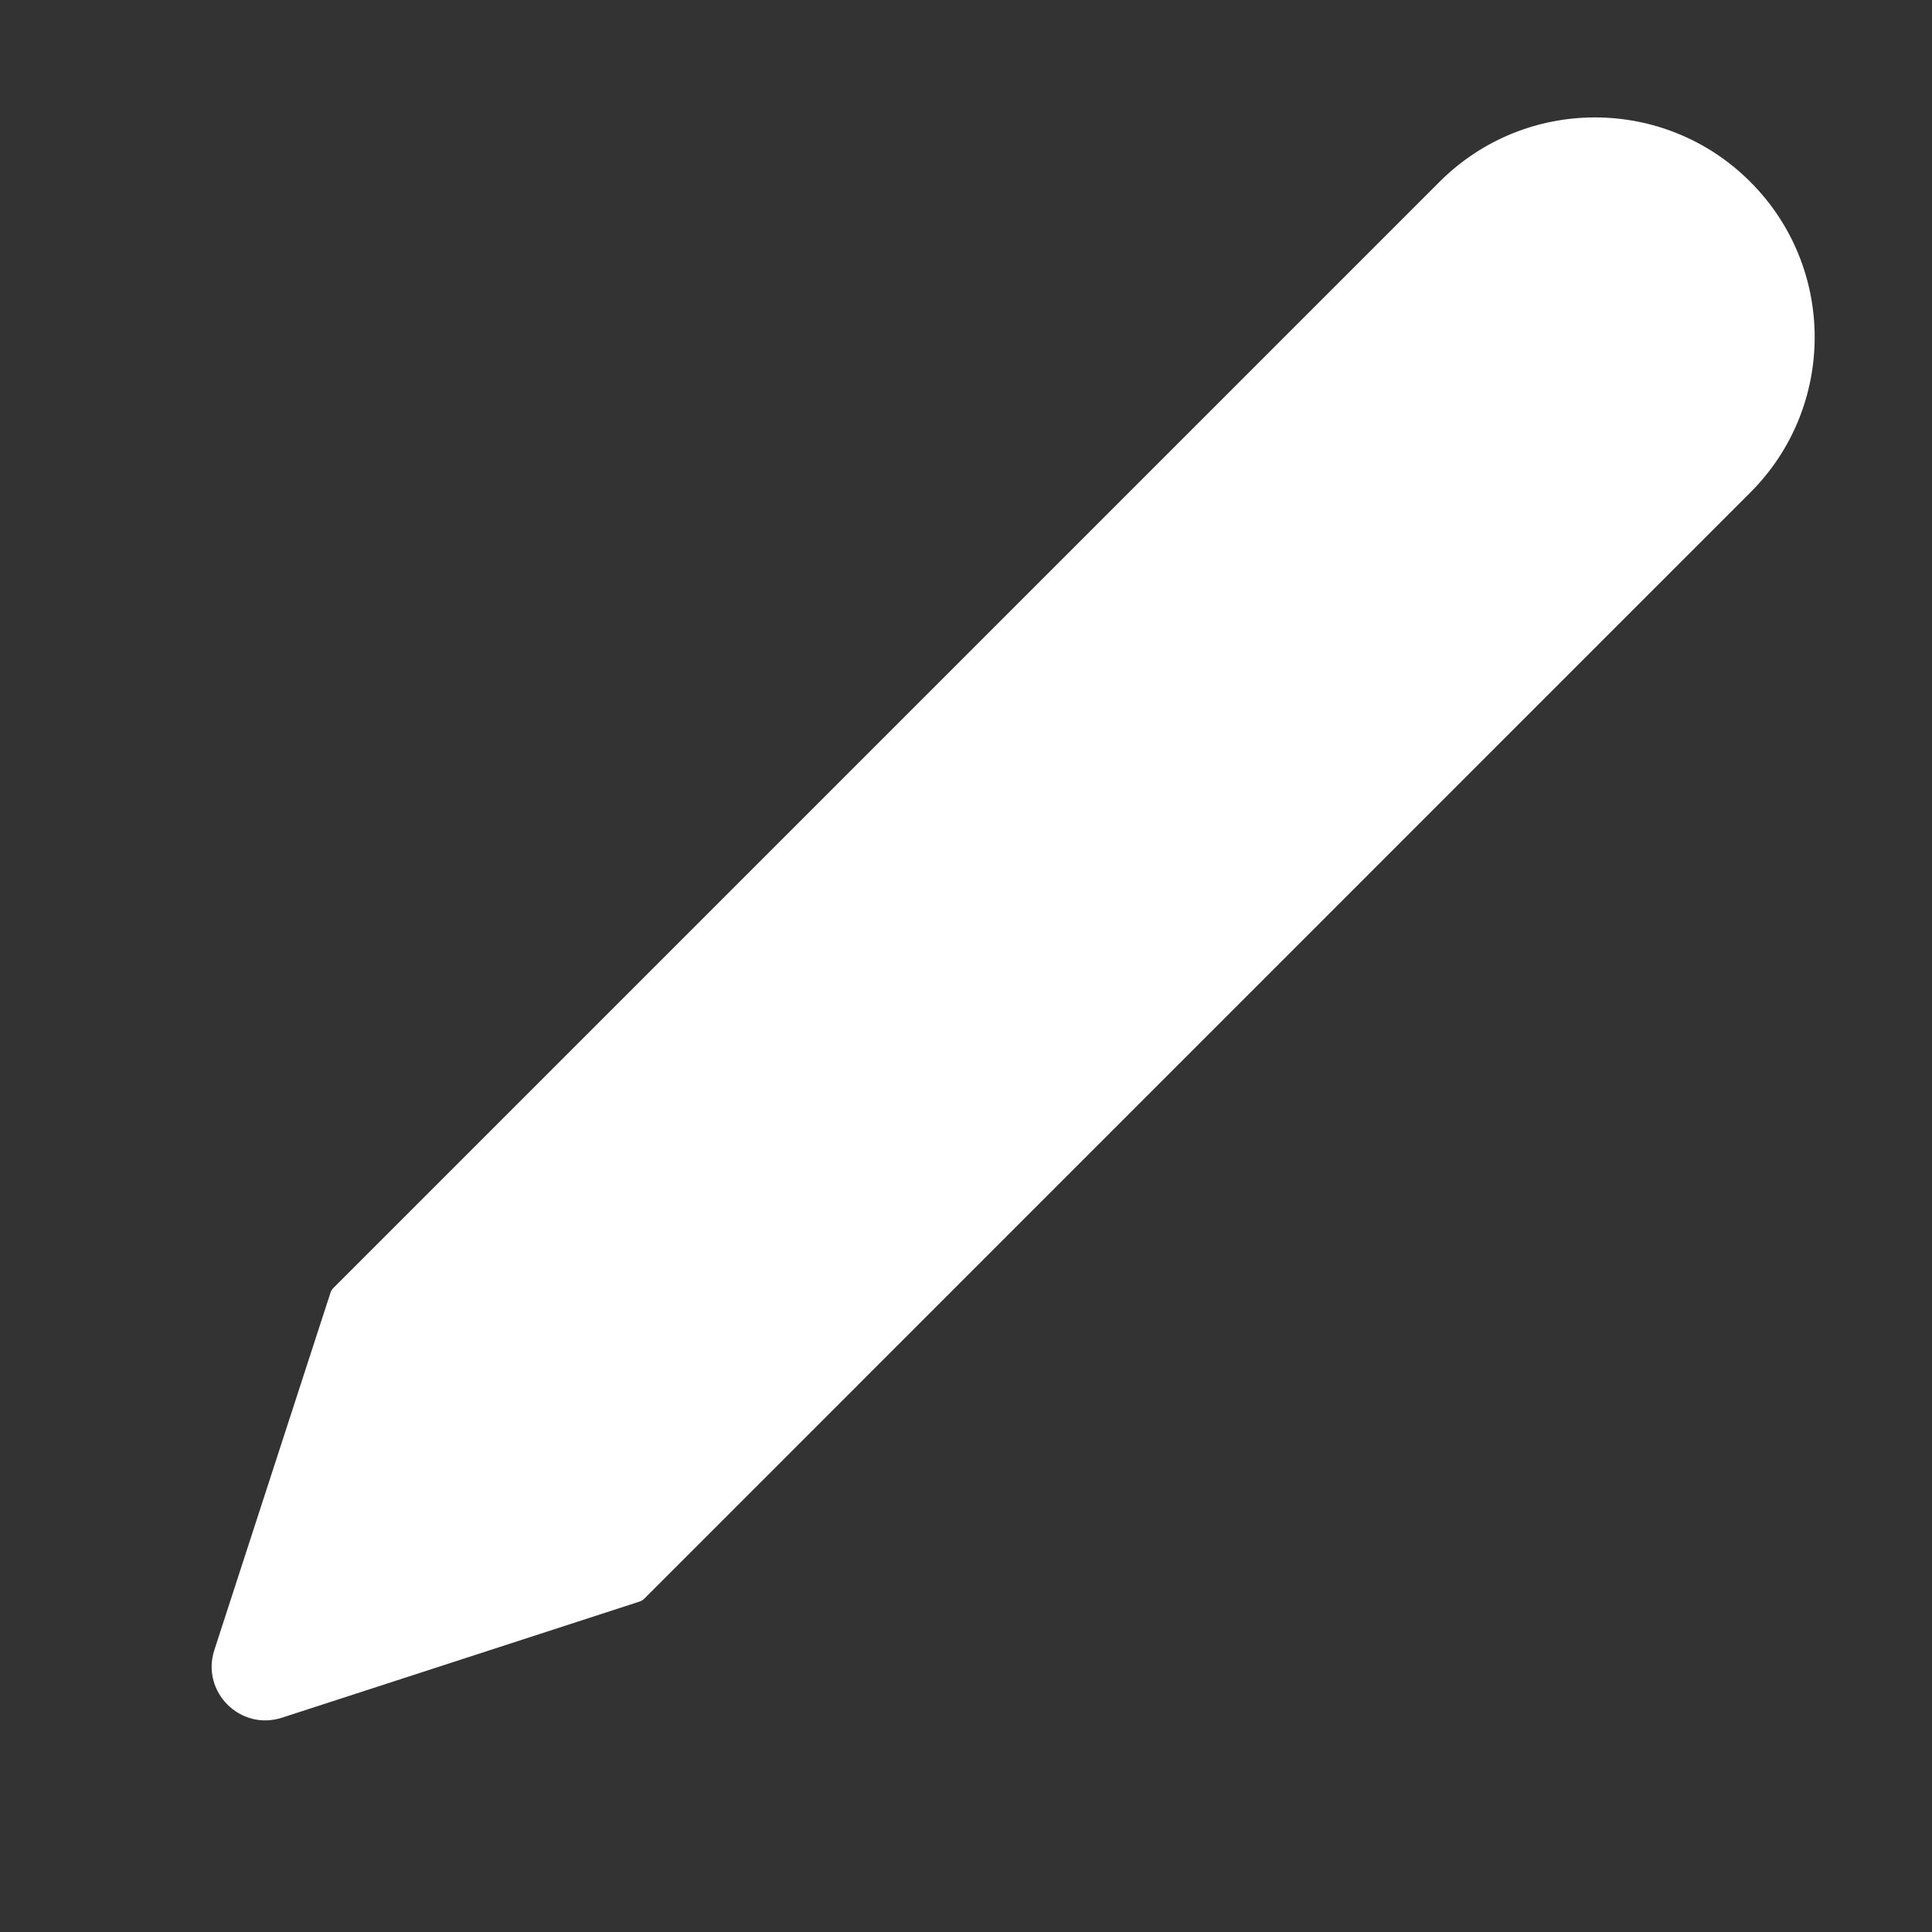 <svg width="18" height="18" viewBox="0 0 18 18" fill="none" xmlns="http://www.w3.org/2000/svg">
<rect x="0" y="0" width="18" height="18" fill="#333333" stroke="none"/>
<path d="M13.412 1.694C14.211 0.894 15.508 0.894 16.307 1.694V1.694C17.107 2.493 17.107 3.79 16.307 4.589L6.001 14.896C5.989 14.907 5.975 14.916 5.96 14.921L2.628 16.003C2.239 16.13 1.871 15.762 1.997 15.373L3.08 12.041C3.085 12.026 3.094 12.012 3.106 12L13.412 1.694Z" fill="white"/>
</svg>
